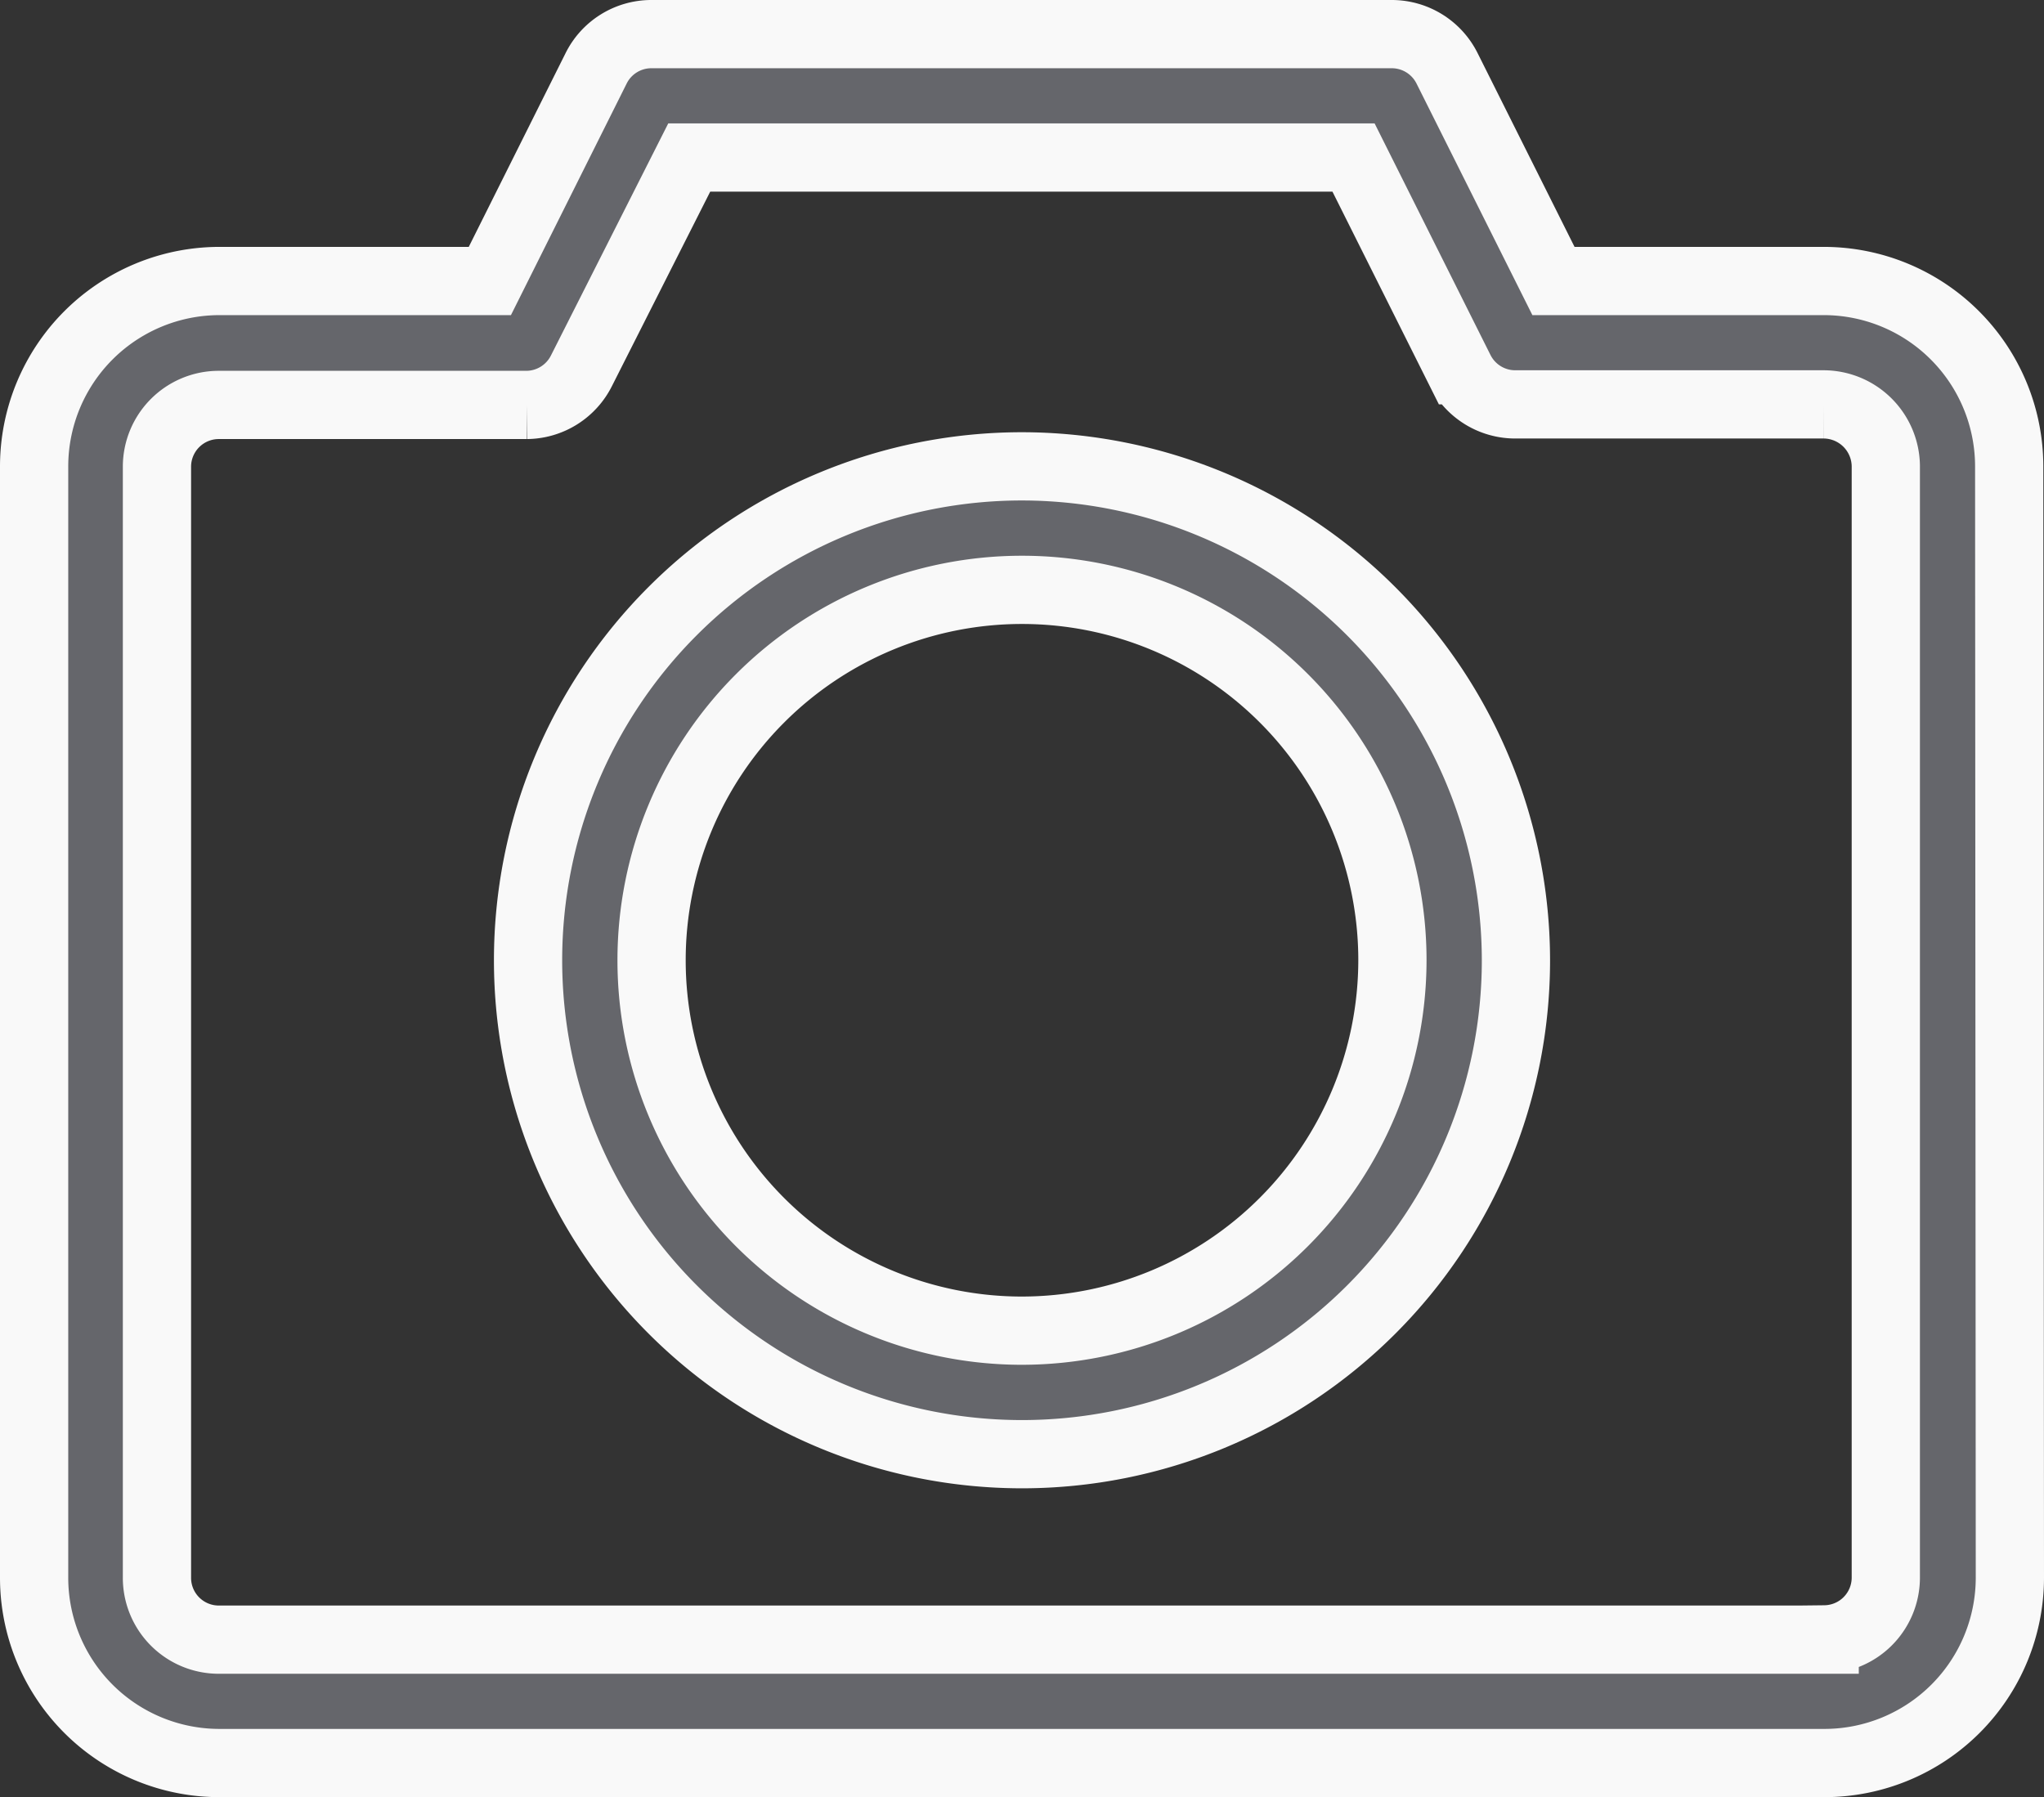 <svg xmlns="http://www.w3.org/2000/svg" width="14.976" height="13.167" viewBox="0 0 14.976 13.167">
  <rect x="0" y="0" width="14.976" height="13.167" fill="#333333" stroke="none"/>
  <g id="_002-camera" data-name="002-camera" transform="translate(0.25 0.25)">
    <path id="Path_12" data-name="Path 12" d="M125.737,137.374a3.619,3.619,0,1,0,3.619,3.619A3.623,3.623,0,0,0,125.737,137.374Zm0,6.333a2.714,2.714,0,1,1,2.714-2.714A2.717,2.717,0,0,1,125.737,143.707Z" transform="translate(-118.499 -134.207)" fill="#65666b" stroke="#f9f9f9" stroke-width="0.5"/>
    <path id="Path_13" data-name="Path 13" d="M14.471,33.686a1.359,1.359,0,0,0-1.357-1.355H11.132l-.78-1.559a.453.453,0,0,0-.4-.25H4.518a.452.452,0,0,0-.4.25l-.779,1.559-1.979,0A1.359,1.359,0,0,0,0,33.691v8.142a1.358,1.358,0,0,0,1.357,1.357H13.119a1.359,1.359,0,0,0,1.357-1.358Zm-1.352,8.6H1.357A.453.453,0,0,1,.9,41.832V33.691a.453.453,0,0,1,.452-.452l2.258,0a.453.453,0,0,0,.4-.25L4.8,31.426H9.667l.78,1.559a.453.453,0,0,0,.4.25h2.262a.457.457,0,0,1,.458.452v8.145A.453.453,0,0,1,13.119,42.284Z" transform="translate(0 -30.522)" fill="#65666b" stroke="#f9f9f9" stroke-width="0.5"/>
  </g>
</svg>
